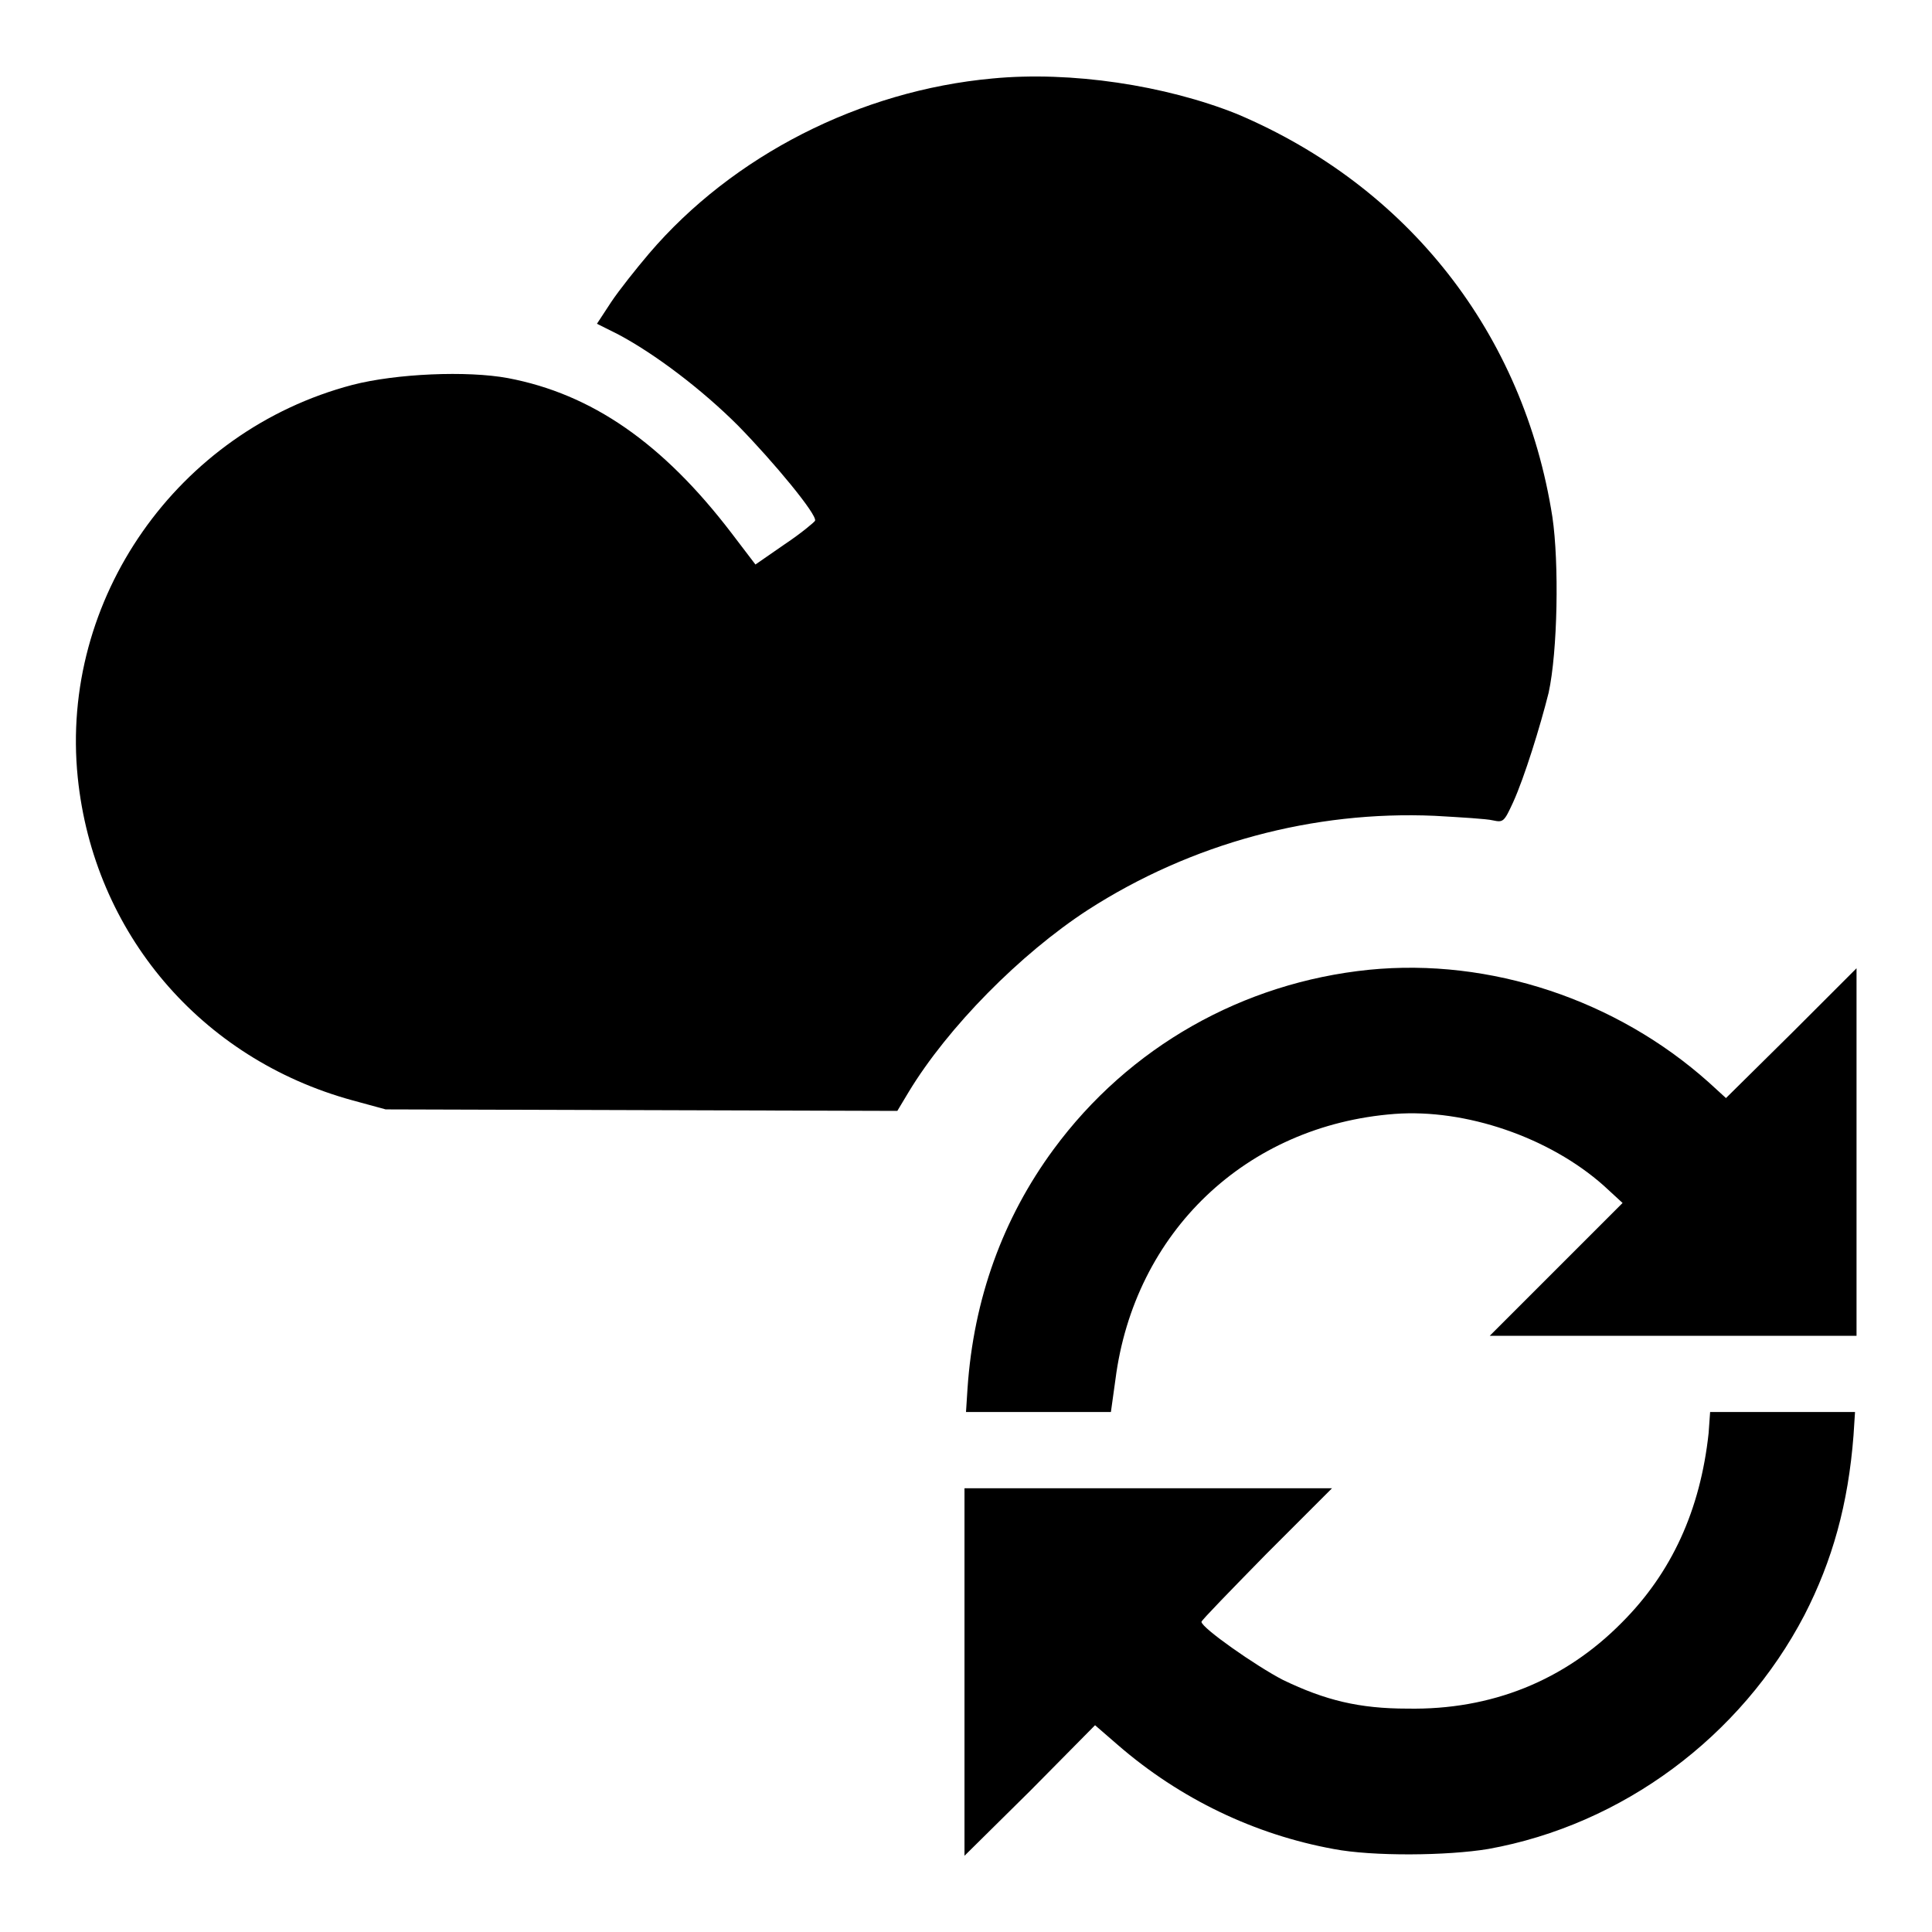 <?xml version="1.0" encoding="utf-8"?>
<!-- Svg Vector Icons : http://www.onlinewebfonts.com/icon -->
<!DOCTYPE svg PUBLIC "-//W3C//DTD SVG 1.1//EN" "http://www.w3.org/Graphics/SVG/1.1/DTD/svg11.dtd">
<svg version="1.1" xmlns="http://www.w3.org/2000/svg" xmlns:xlink="http://www.w3.org/1999/xlink" x="0px" y="0px" viewBox="0 0 256 256" enable-background="new 0 0 256 256" xml:space="preserve">
<g><g><g><path fill="#000000" d="M131.5,10.4C114,12,97.1,20.6,86,33.6c-1.7,2-4,4.9-5,6.4l-1.9,2.9l2.8,1.4c4.9,2.6,11.1,7.3,15.9,12.1c4.7,4.8,10.5,11.8,10.2,12.6c-0.1,0.2-1.9,1.7-4,3.1l-3.9,2.7l-3.2-4.2c-9.1-11.9-18.5-18.4-29.6-20.5c-5.4-1-14.8-0.6-20.6,0.9c-23.2,6.1-38.8,28.4-36.4,52c2.1,20.6,16.3,37.3,36.4,42.8l4.4,1.2l33.9,0.1l33.9,0.1l1.5-2.5c5.2-8.6,14.8-18.3,23.7-24.1c13.8-8.9,30-13.2,46-12.5c3.5,0.2,6.9,0.4,7.7,0.6c1.4,0.3,1.5,0.2,2.7-2.4c1.5-3.3,3.6-10.1,4.7-14.5c1.2-5.5,1.4-17.2,0.5-23.3c-3.8-24.3-19.1-43.8-41.8-53.4C154.4,11.3,141.9,9.4,131.5,10.4z"/><path fill="#000000" d="M181.4,128.5c-16.7,1.7-31.8,10.2-41.8,23.8c-6.7,9.1-10.6,19.8-11.4,31.7l-0.2,3.1h9.6h9.6l0.6-4.3c2.5-19.5,17.3-33.7,37-35.2c9.4-0.7,20.5,3.1,27.7,9.5l2.5,2.3l-8.8,8.8l-8.8,8.8h24.4H246v-24.3v-24.4l-8.6,8.6l-8.7,8.6l-2.3-2.1C214.2,132.5,197.5,126.9,181.4,128.5z"/><path fill="#000000" d="M226.4,189.9c-1.1,10.2-4.9,18.5-11.5,25.1c-7.6,7.7-17.3,11.6-28.4,11.4c-6.4,0-10.9-1.1-16.5-3.8c-3.5-1.8-10.8-6.9-10.8-7.7c0-0.2,3.9-4.2,8.6-9l8.7-8.7h-24.4h-24.3v24.3v24.4l8.7-8.6l8.6-8.7l3,2.6c8.3,7.2,18.2,11.9,28.6,13.8c5.2,1,15.1,0.9,20.5,0c17.8-3.2,33.5-14.9,41.9-31c3.7-7.2,5.8-14.7,6.5-23.8l0.2-3.1h-9.6h-9.6L226.4,189.9z"/></g></g></g>
</svg>